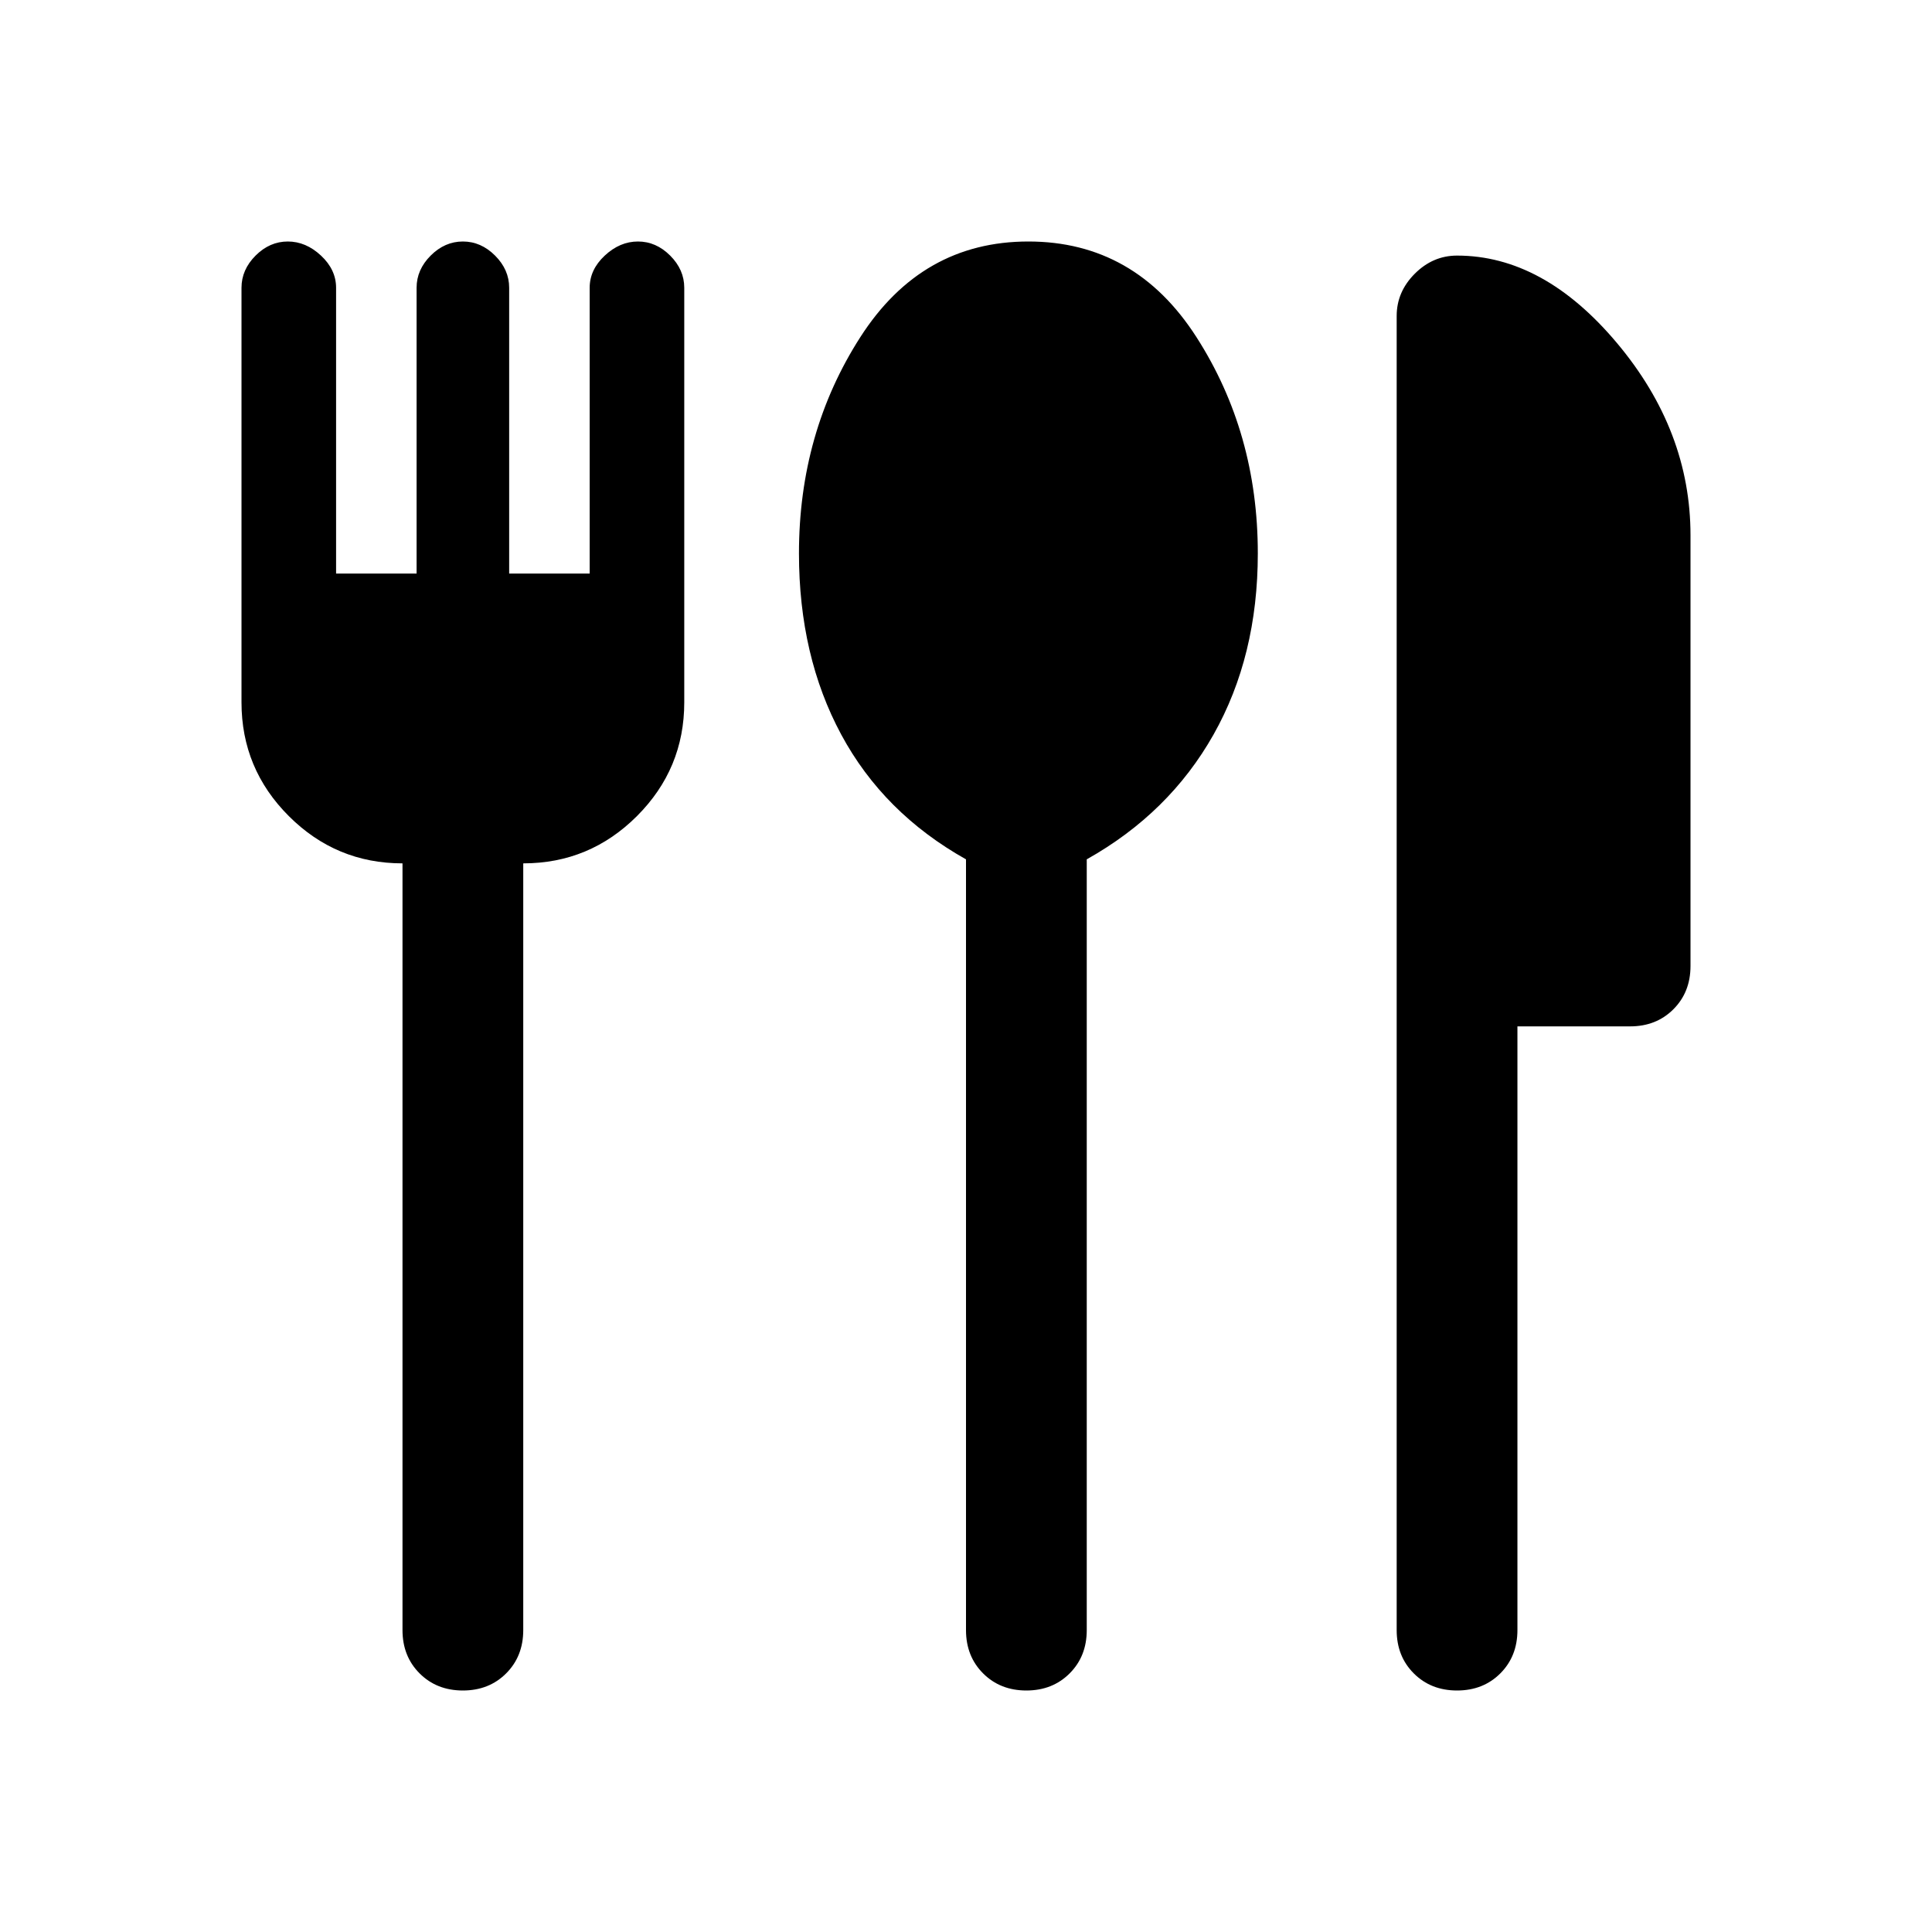 <svg xmlns="http://www.w3.org/2000/svg" width="48" height="48" viewBox="0 -960 960 960"><path d="M230-120q-13 0-21.5-8.5T200-150v-381q-33 0-56.5-23.5T120-611v-206q0-9 7-16t16-7q9 0 16.5 7t7.5 16v142h40v-142q0-9 7-16t16-7q9 0 16 7t7 16v142h40v-142q0-9 7.5-16t16.5-7q9 0 16 7t7 16v206q0 33-23.5 56.5T260-531v381q0 13-8.5 21.5T230-120Zm280 0q-13 0-21.5-8.5T480-150v-383q-41-23-62-62t-21-90q0-60 30.5-107.5T511-840q53 0 83.5 47.5T625-685q0 51-22 90t-63 62v383q0 13-8.5 21.5T510-120Zm214 0q-13 0-21.5-8.5T694-150v-653q0-12 9-21t21-9q43 0 79.5 43.5T840-694v214q0 13-8.5 21.5T810-450h-56v300q0 13-8.5 21.5T724-120Z"/></svg>